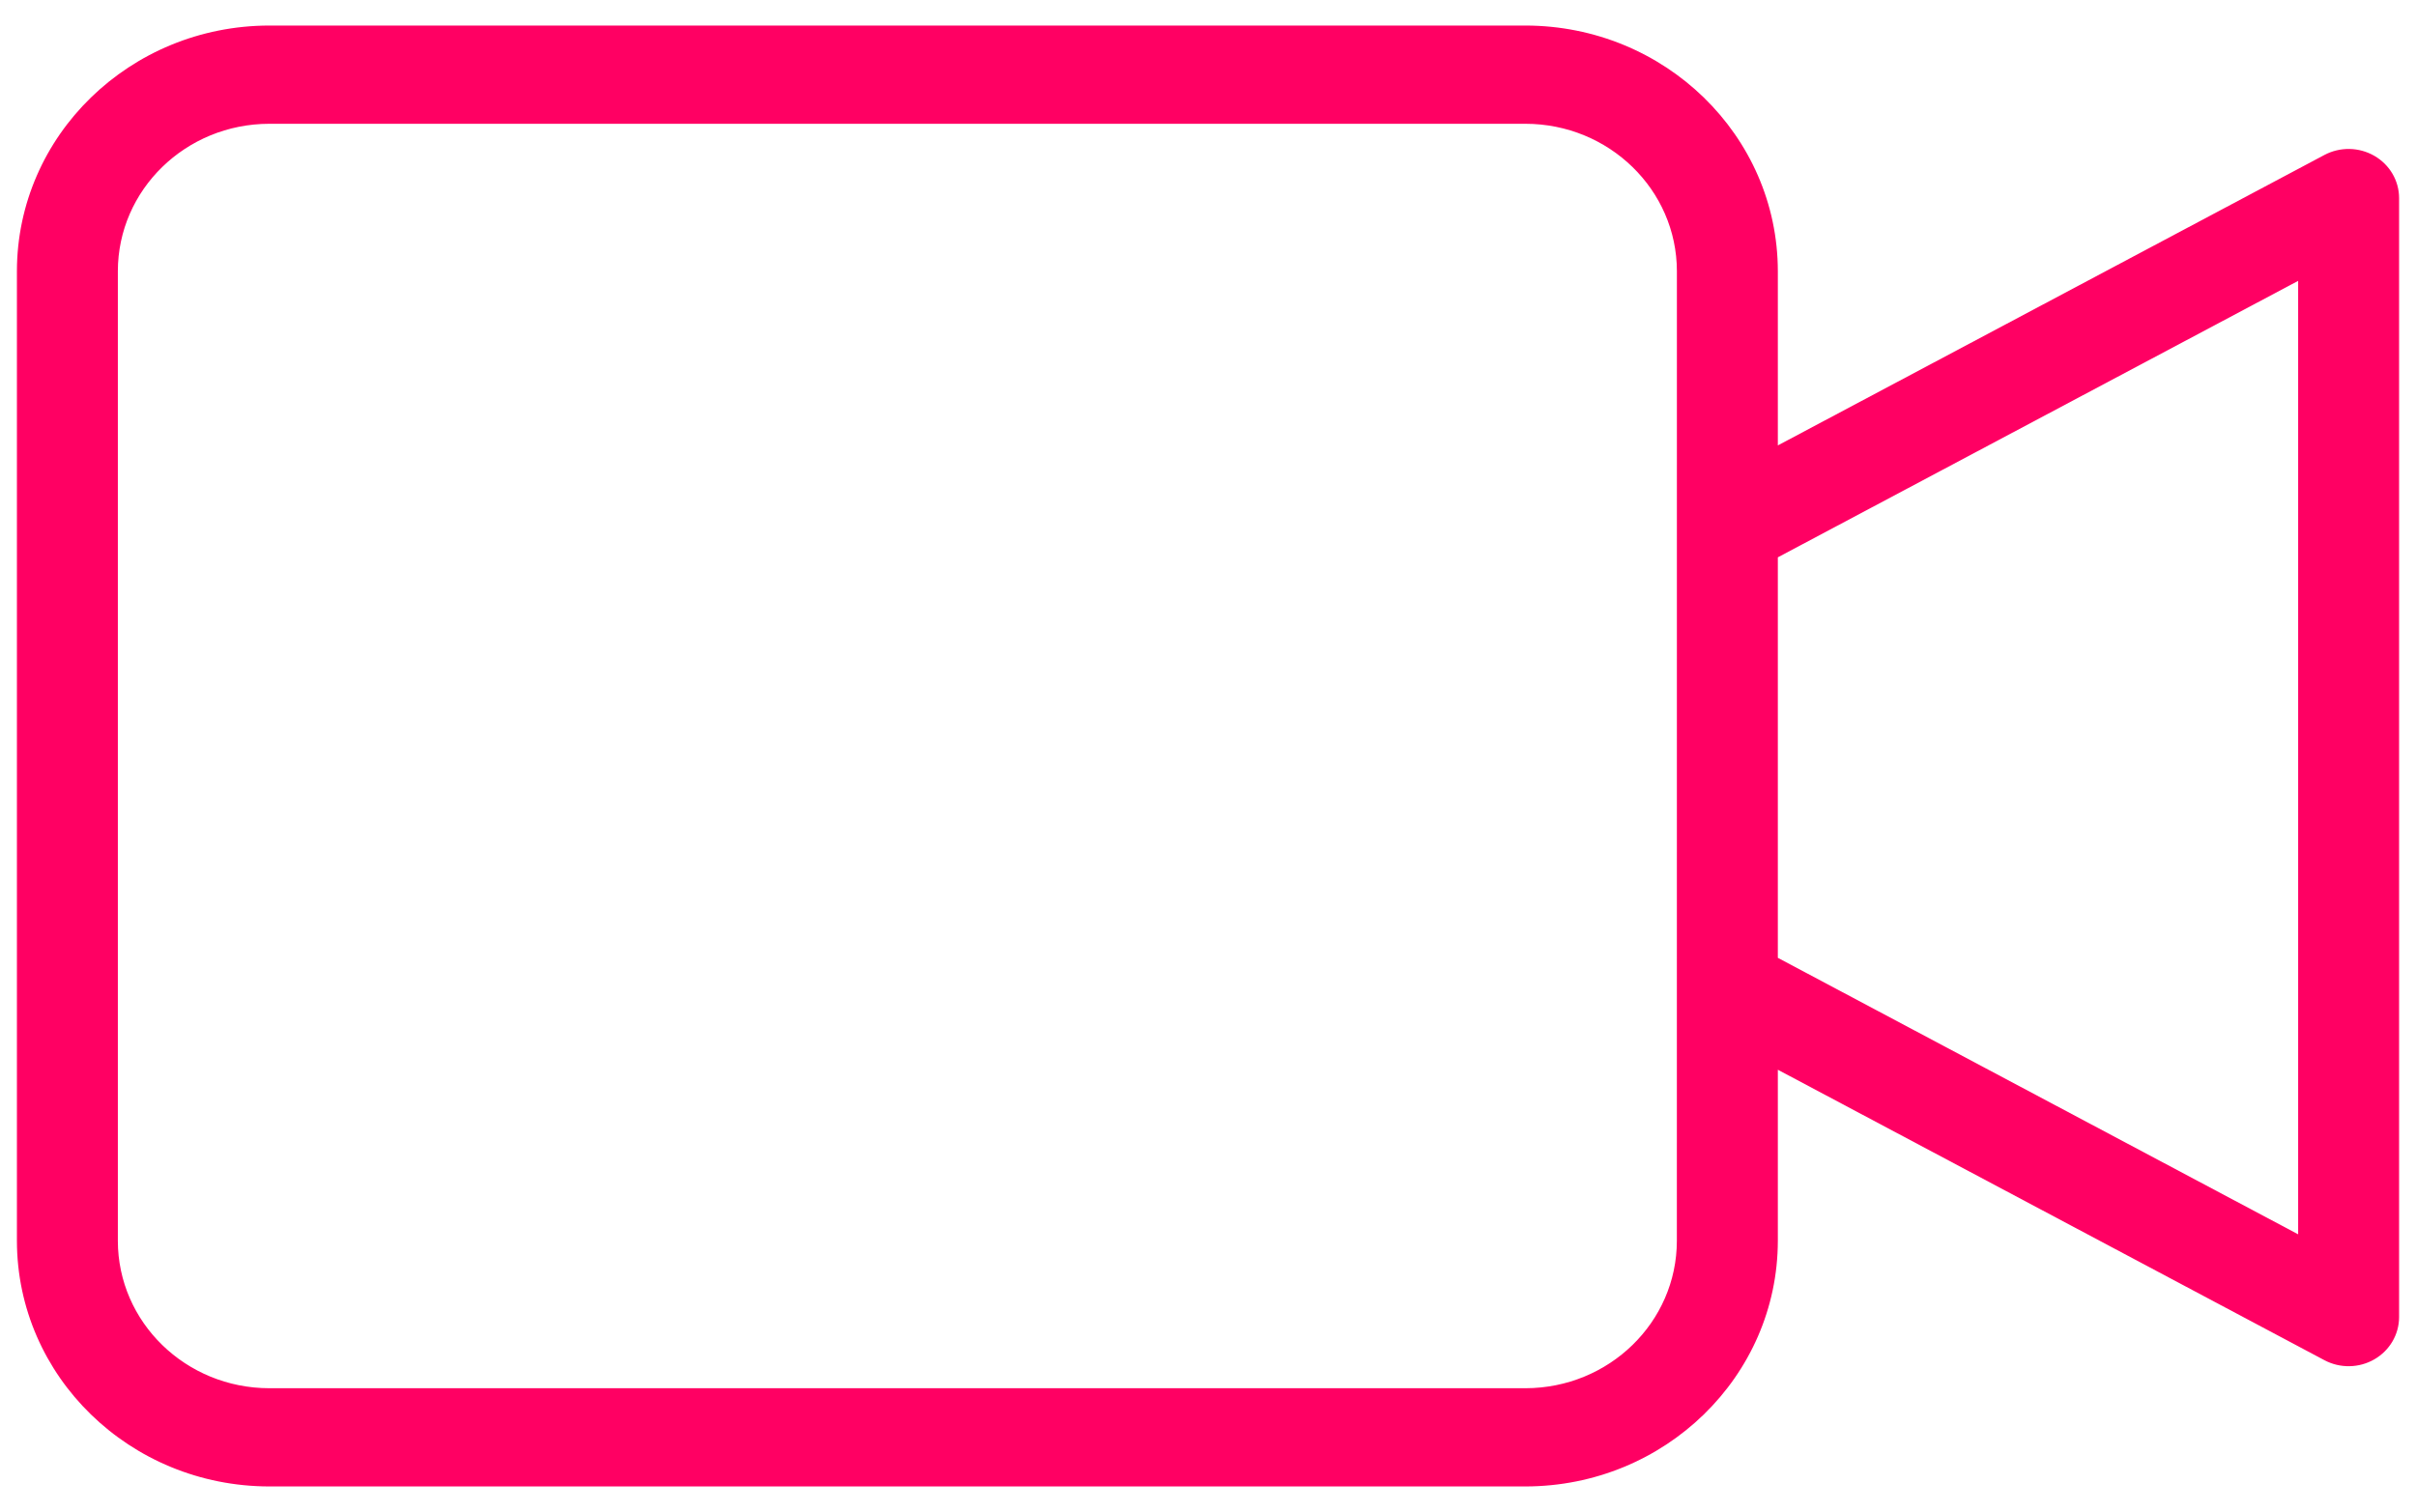 <?xml version="1.0" encoding="UTF-8" standalone="no"?><!DOCTYPE svg PUBLIC "-//W3C//DTD SVG 1.1//EN" "http://www.w3.org/Graphics/SVG/1.1/DTD/svg11.dtd"><svg width="100%" height="100%" viewBox="0 0 500 313" version="1.1" xmlns="http://www.w3.org/2000/svg" xmlns:xlink="http://www.w3.org/1999/xlink" xml:space="preserve" xmlns:serif="http://www.serif.com/" style="fill-rule:evenodd;clip-rule:evenodd;stroke-linejoin:round;stroke-miterlimit:2;"><rect id="Artboard1" x="0" y="0" width="500" height="313" style="fill:none;"/><path d="M491.384,32.262c-3.174,-1.831 -7.099,-1.903 -10.339,-0.183l-113.115,60.127l0,-36.077c-0.033,-28.066 -23.395,-50.809 -52.225,-50.841l-259.98,0c-28.83,0.032 -52.192,22.775 -52.225,50.841l0,200.741c0.033,28.066 23.395,50.809 52.225,50.841l259.98,0c28.83,-0.032 52.192,-22.775 52.225,-50.841l0,-35.422l113.119,60.127c3.235,1.72 7.165,1.652 10.335,-0.179c3.174,-1.835 5.116,-5.16 5.116,-8.746l0,-231.646c0,-3.591 -1.946,-6.911 -5.116,-8.742Zm-144.352,224.612c-0.016,16.841 -14.035,30.484 -31.335,30.504l-259.972,0c-17.299,-0.02 -31.314,-13.663 -31.335,-30.504l0,-200.745c0.02,-16.837 14.035,-30.484 31.335,-30.504l259.98,0c17.295,0.02 31.314,13.667 31.335,30.504l-0.008,200.745Zm128.579,-1.358l-107.681,-57.235l0,-82.906l107.681,-57.231l0,197.373Z" style="fill:#ff0063;fill-rule:nonzero;"/></svg>